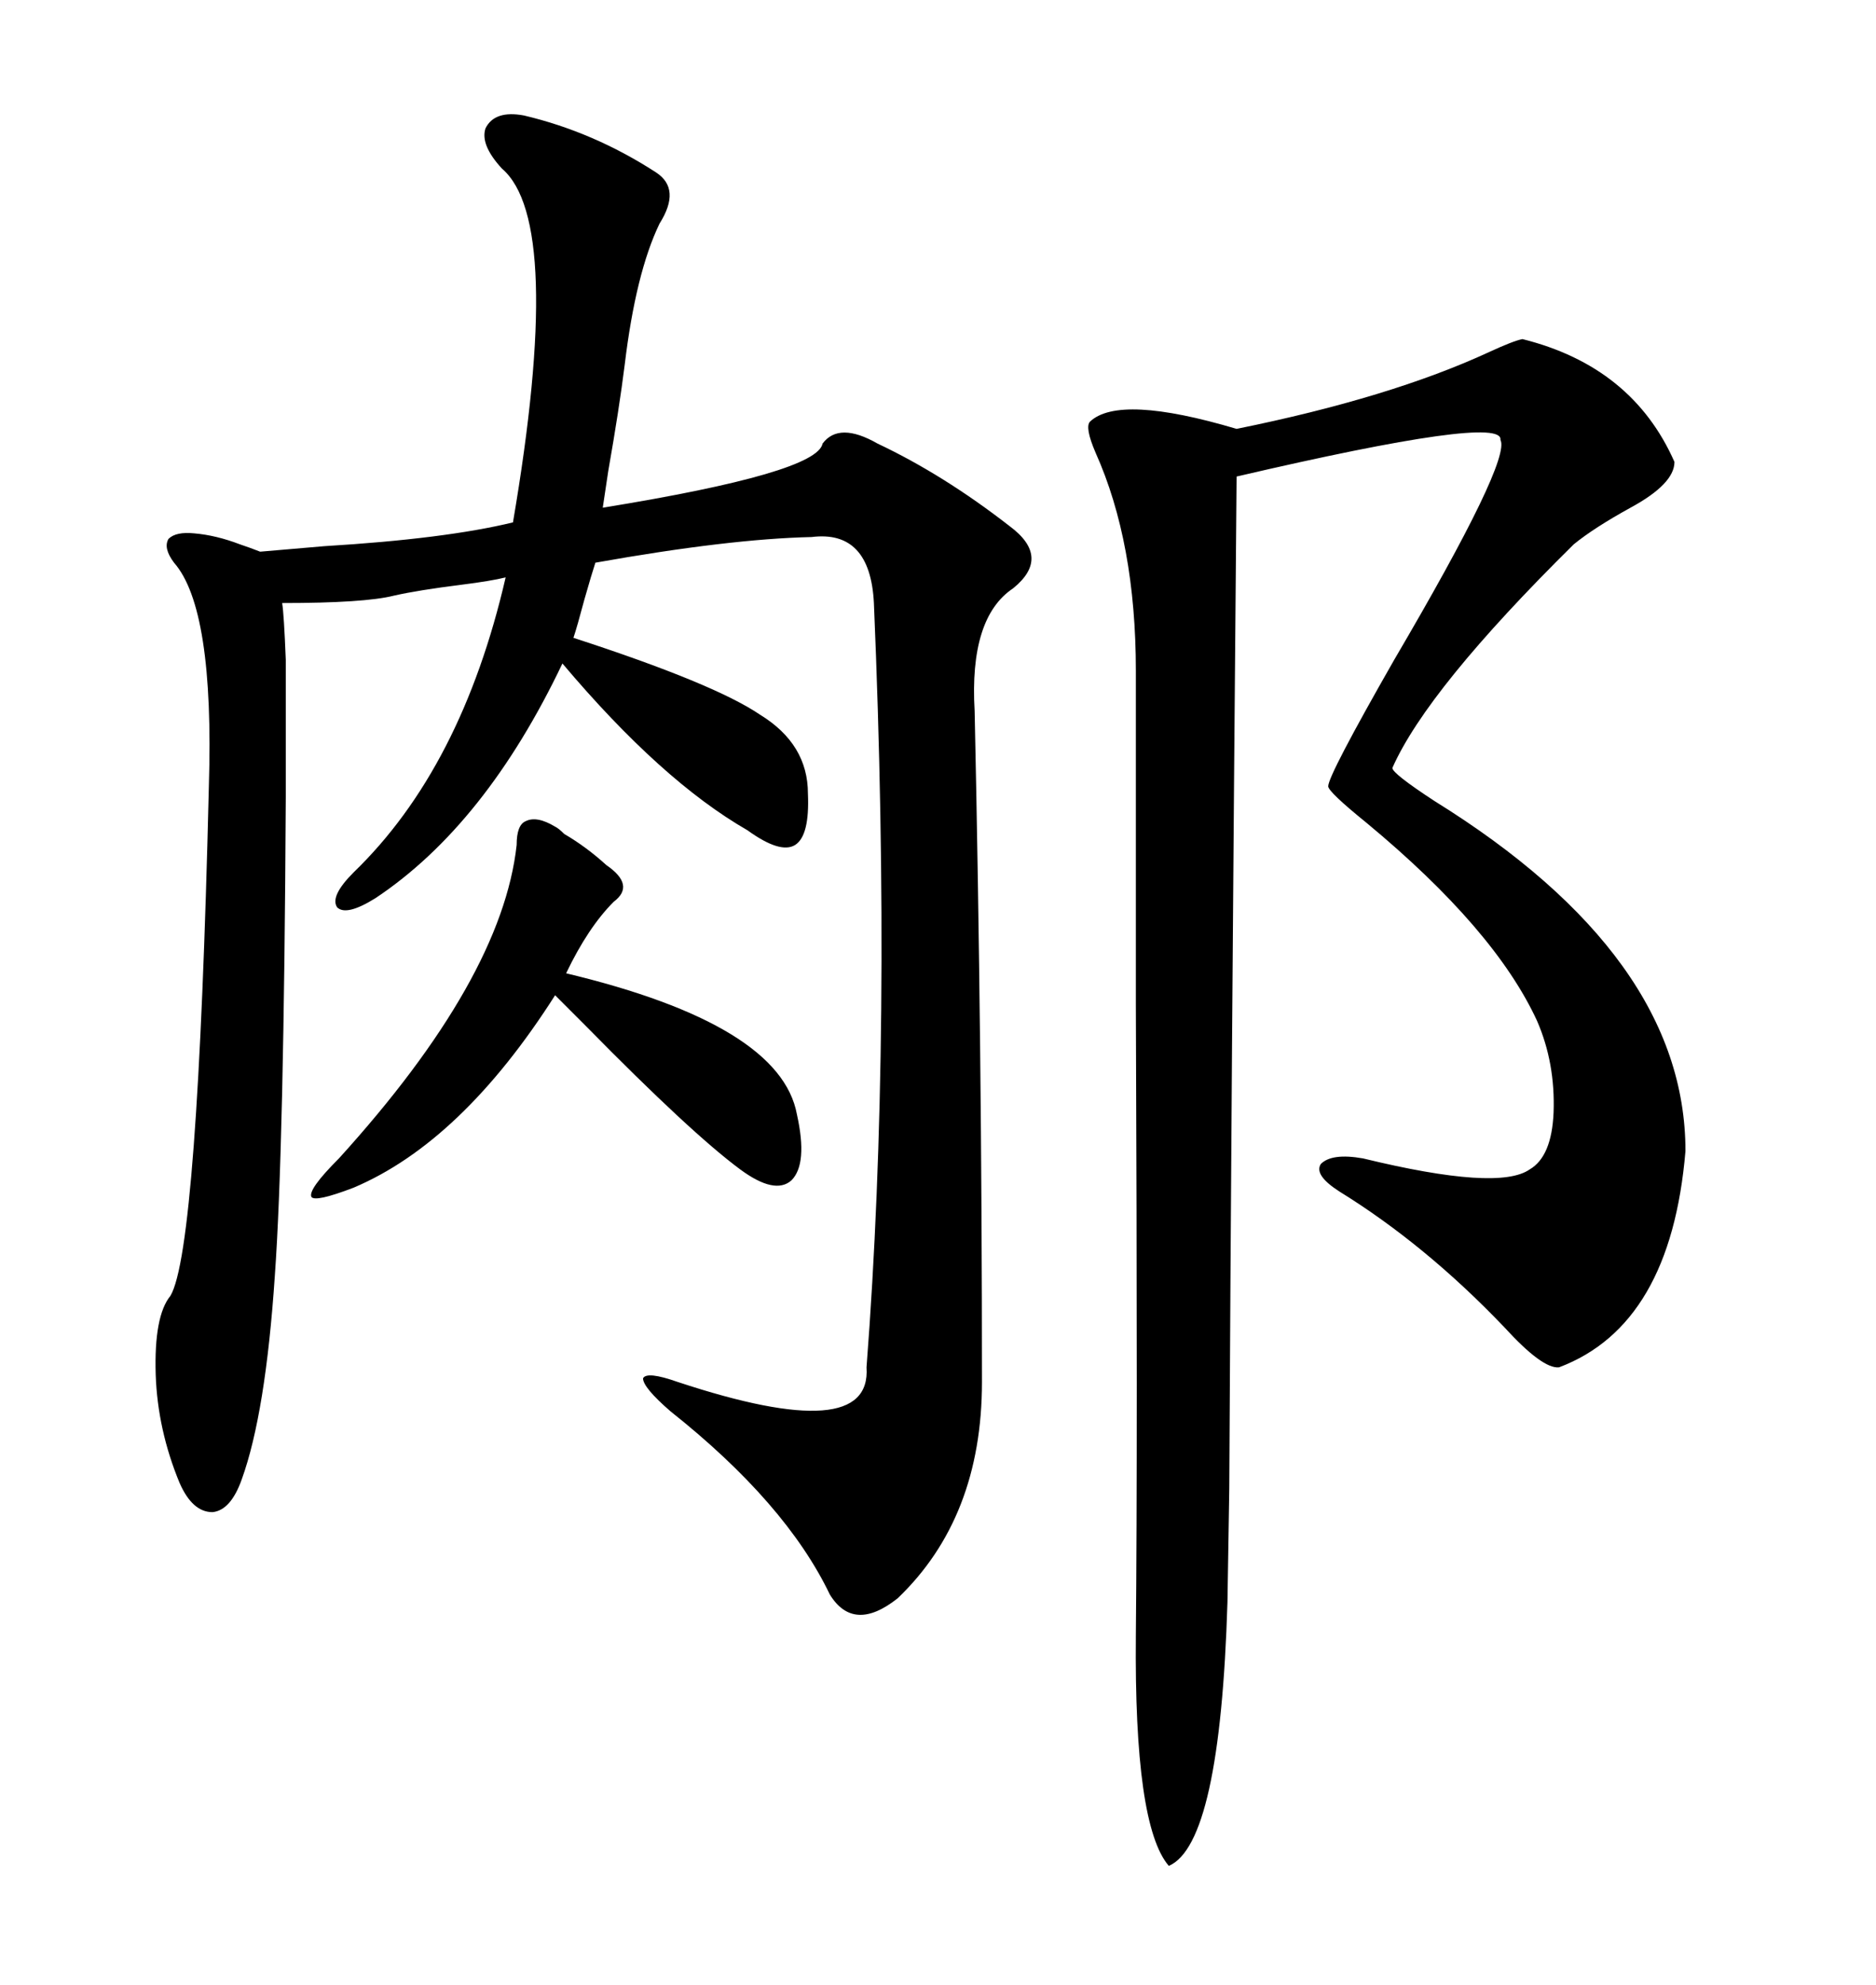 <svg xmlns="http://www.w3.org/2000/svg" xmlns:xlink="http://www.w3.org/1999/xlink" width="300" height="317.285"><path d="M83.79 18.46L83.79 18.46Q94.92 21.09 104.88 27.54L104.88 27.54Q108.98 30.18 105.47 35.74L105.47 35.74Q101.66 43.65 99.90 58.30L99.90 58.30Q99.02 65.33 97.27 75.29L97.27 75.29Q96.68 79.10 96.39 81.15L96.39 81.15Q130.66 75.59 131.54 70.90L131.54 70.90Q134.18 67.38 140.33 70.90L140.33 70.90Q150.88 75.88 161.43 84.08L161.43 84.08Q168.16 89.06 162.01 94.04L162.01 94.04Q154.98 98.73 155.86 113.67L155.86 113.67Q157.03 167.87 157.03 220.90L157.03 220.90Q157.03 242.58 143.55 255.47L143.55 255.47Q136.52 261.04 132.71 254.88L132.71 254.88Q125.68 240.23 107.23 225.59L107.23 225.59Q102.83 221.78 102.83 220.31L102.83 220.31Q103.42 219.14 108.40 220.90L108.40 220.90Q139.45 231.15 138.57 218.55L138.57 218.55Q142.68 165.23 139.75 96.39L139.75 96.39Q139.16 84.67 129.79 85.84L129.79 85.84Q116.60 86.13 95.21 89.94L95.21 89.94Q94.63 91.70 93.46 95.80L93.46 95.80Q92.29 100.20 91.70 101.95L91.70 101.95Q114.26 109.28 121.58 114.26L121.58 114.26Q129.20 118.95 129.20 126.86L129.20 126.86Q129.49 133.59 127.15 135.06L127.15 135.06Q124.80 136.52 119.53 132.71L119.53 132.71Q105.76 124.80 89.94 106.05L89.94 106.05Q77.64 131.84 60.06 143.55L60.06 143.55Q55.37 146.48 53.91 145.02L53.91 145.02Q52.73 143.26 56.54 139.45L56.54 139.45Q73.83 122.75 80.86 92.29L80.86 92.29Q78.52 92.87 73.83 93.46L73.83 93.46Q66.80 94.34 62.99 95.21L62.99 95.21Q58.30 96.39 45.12 96.39L45.12 96.39Q45.41 98.14 45.70 105.47L45.70 105.47Q45.70 108.69 45.70 113.96L45.70 113.96Q45.70 118.07 45.70 127.44L45.70 127.44Q45.41 183.69 43.95 203.91L43.95 203.91Q42.48 225.88 38.67 236.43L38.67 236.43Q36.91 241.41 33.98 241.70L33.98 241.70Q30.76 241.70 28.71 237.01L28.71 237.01Q25.20 228.52 24.90 219.73L24.90 219.73Q24.61 210.35 27.25 207.13L27.25 207.13Q31.64 199.80 33.40 125.68L33.40 125.68Q34.28 97.27 27.83 89.94L27.83 89.94Q26.07 87.60 26.95 86.13L26.95 86.13Q28.13 84.96 31.05 85.25L31.05 85.25Q34.57 85.55 38.38 87.01L38.38 87.01Q40.14 87.60 41.60 88.18L41.60 88.18Q44.82 87.89 51.86 87.30L51.86 87.30Q71.19 86.13 82.03 83.50L82.03 83.50Q90.23 35.45 80.27 26.95L80.27 26.95Q76.76 23.14 77.64 20.51L77.64 20.51Q79.10 17.58 83.79 18.46ZM243.46 54.20L243.46 54.20Q261.04 58.59 267.77 73.83L267.77 73.83Q267.77 77.34 260.74 81.15L260.74 81.15Q254.88 84.38 251.66 87.01L251.66 87.01Q228.22 110.16 222.66 122.75L222.66 122.75Q222.66 123.63 229.39 128.03L229.39 128.03Q269.53 152.93 269.53 183.98L269.53 183.98Q267.19 211.82 249.32 218.55L249.32 218.55Q246.68 218.85 240.53 212.11L240.53 212.11Q227.93 198.93 214.16 190.43L214.16 190.43Q210.06 187.79 211.23 186.04L211.23 186.04Q212.99 184.28 217.97 185.16L217.97 185.16Q239.65 190.43 244.63 186.91L244.63 186.91Q248.14 184.86 248.44 177.83L248.44 177.83Q248.73 169.92 245.80 163.18L245.80 163.18Q239.06 148.54 218.55 131.54L218.55 131.54Q212.40 126.56 212.40 125.68L212.40 125.68Q212.40 123.93 222.95 105.47L222.95 105.47Q241.70 73.54 239.94 70.31L239.94 70.31Q240.53 66.21 197.75 76.17L197.75 76.17Q196.88 176.66 196.58 237.89L196.58 237.89Q196.29 255.76 196.29 256.05L196.29 256.05Q195.12 294.73 186.91 298.24L186.91 298.24Q181.35 291.80 181.64 261.33L181.64 261.33Q181.93 231.15 181.64 160.55L181.64 160.55Q181.64 124.80 181.64 107.23L181.64 107.23Q181.64 86.72 175.20 72.36L175.20 72.36Q173.44 68.26 174.32 67.38L174.32 67.38Q179.00 62.99 197.75 68.55L197.75 68.55Q222.36 63.57 238.18 56.25L238.18 56.25Q241.99 54.49 243.46 54.20ZM88.77 132.13L88.77 132.13Q89.36 132.42 90.23 133.30L90.23 133.30Q93.75 135.35 96.97 138.28L96.97 138.28Q101.66 141.50 98.14 144.14L98.14 144.14Q94.04 148.24 90.53 155.57L90.53 155.57Q124.80 163.77 127.44 178.13L127.44 178.13Q129.20 186.04 126.56 188.67L126.56 188.67Q123.93 191.02 118.36 186.91L118.36 186.91Q110.45 181.05 93.75 164.06L93.75 164.06Q90.53 160.84 88.77 159.08L88.77 159.08Q73.83 182.52 56.54 189.84L56.54 189.84Q50.39 192.19 49.80 191.31L49.80 191.31Q49.22 190.14 54.20 185.16L54.20 185.16Q80.27 156.45 82.62 135.06L82.62 135.06Q82.62 131.84 84.08 131.25L84.08 131.25Q85.84 130.37 88.77 132.13Z"/></svg>